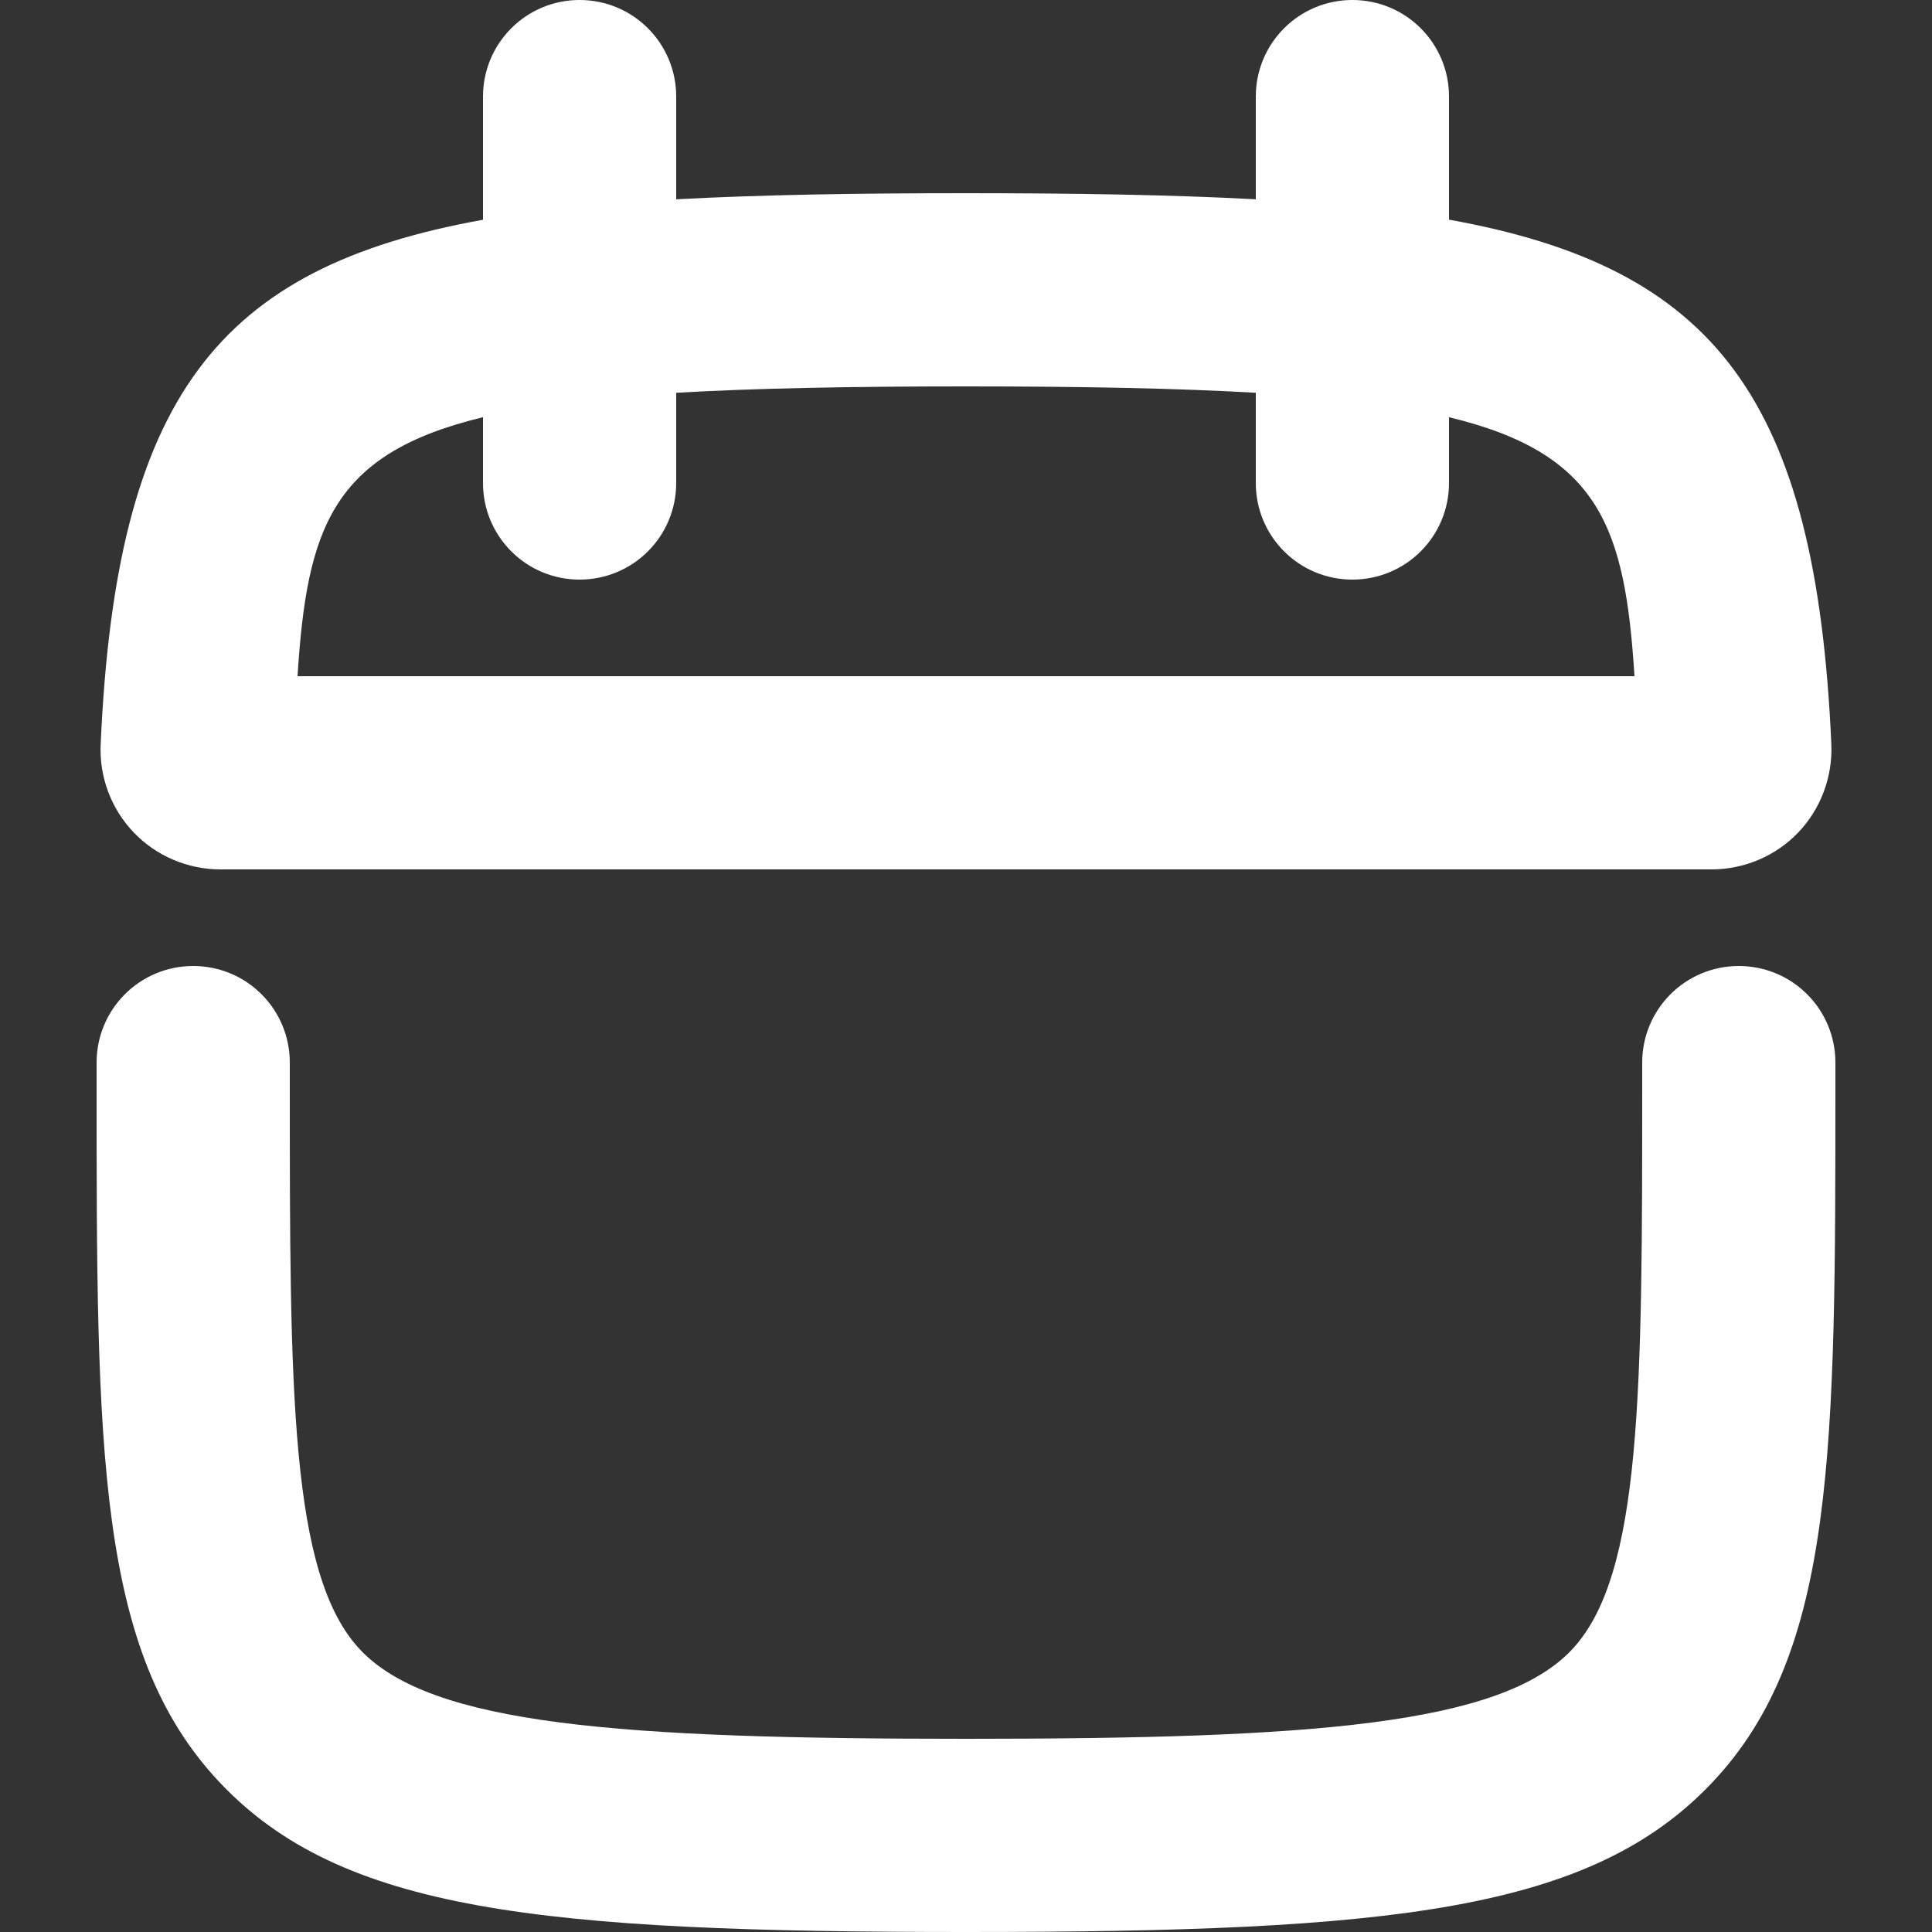 <svg xmlns="http://www.w3.org/2000/svg" width="20" height="20" viewBox="0 0 20 20"><rect x="0" y="0" width="20" height="20" fill="#333333" stroke="none"/><path d="M18 10C17.447 10 17 10.447 17 11V11.207C17 14.386 17.001 16.304 16.272 17.077C15.538 17.857 13.584 18 10 18C6.416 18 4.462 17.857 3.728 17.077C2.999 16.304 3 14.386 3 11.207V11C3 10.447 2.553 10 2 10C1.447 10 1 10.447 1 11V11.207C1 15.005 0.999 17.097 2.271 18.448C3.53 19.784 5.58 20 10 20C14.42 20 16.47 19.784 17.729 18.448C19.001 17.097 19 15.005 19 11.207V11C19 10.447 18.553 10 18 10ZM2.281 9H17.719C18.056 9 18.383 8.861 18.615 8.618C18.847 8.376 18.972 8.044 18.958 7.706C18.799 4.112 17.745 2.768 15 2.274V1C15 0.447 14.553 0 14 0C13.447 0 13 0.447 13 1V2.063C12.119 2.016 11.129 2 10 2C8.871 2 7.881 2.016 7 2.063V1C7 0.447 6.553 0 6 0C5.447 0 5 0.447 5 1V2.275C2.255 2.768 1.201 4.112 1.042 7.708C1.027 8.044 1.152 8.376 1.385 8.618C1.617 8.861 1.944 9 2.281 9ZM5 4.319V5C5 5.553 5.447 6 6 6C6.553 6 7 5.553 7 5V4.066C7.815 4.019 8.8 4 10 4C11.2 4 12.185 4.019 13 4.066V5C13 5.553 13.447 6 14 6C14.553 6 15 5.553 15 5V4.319C16.566 4.695 16.823 5.471 16.92 7H3.08C3.177 5.471 3.434 4.695 5 4.319Z" fill="#fff"/></svg>